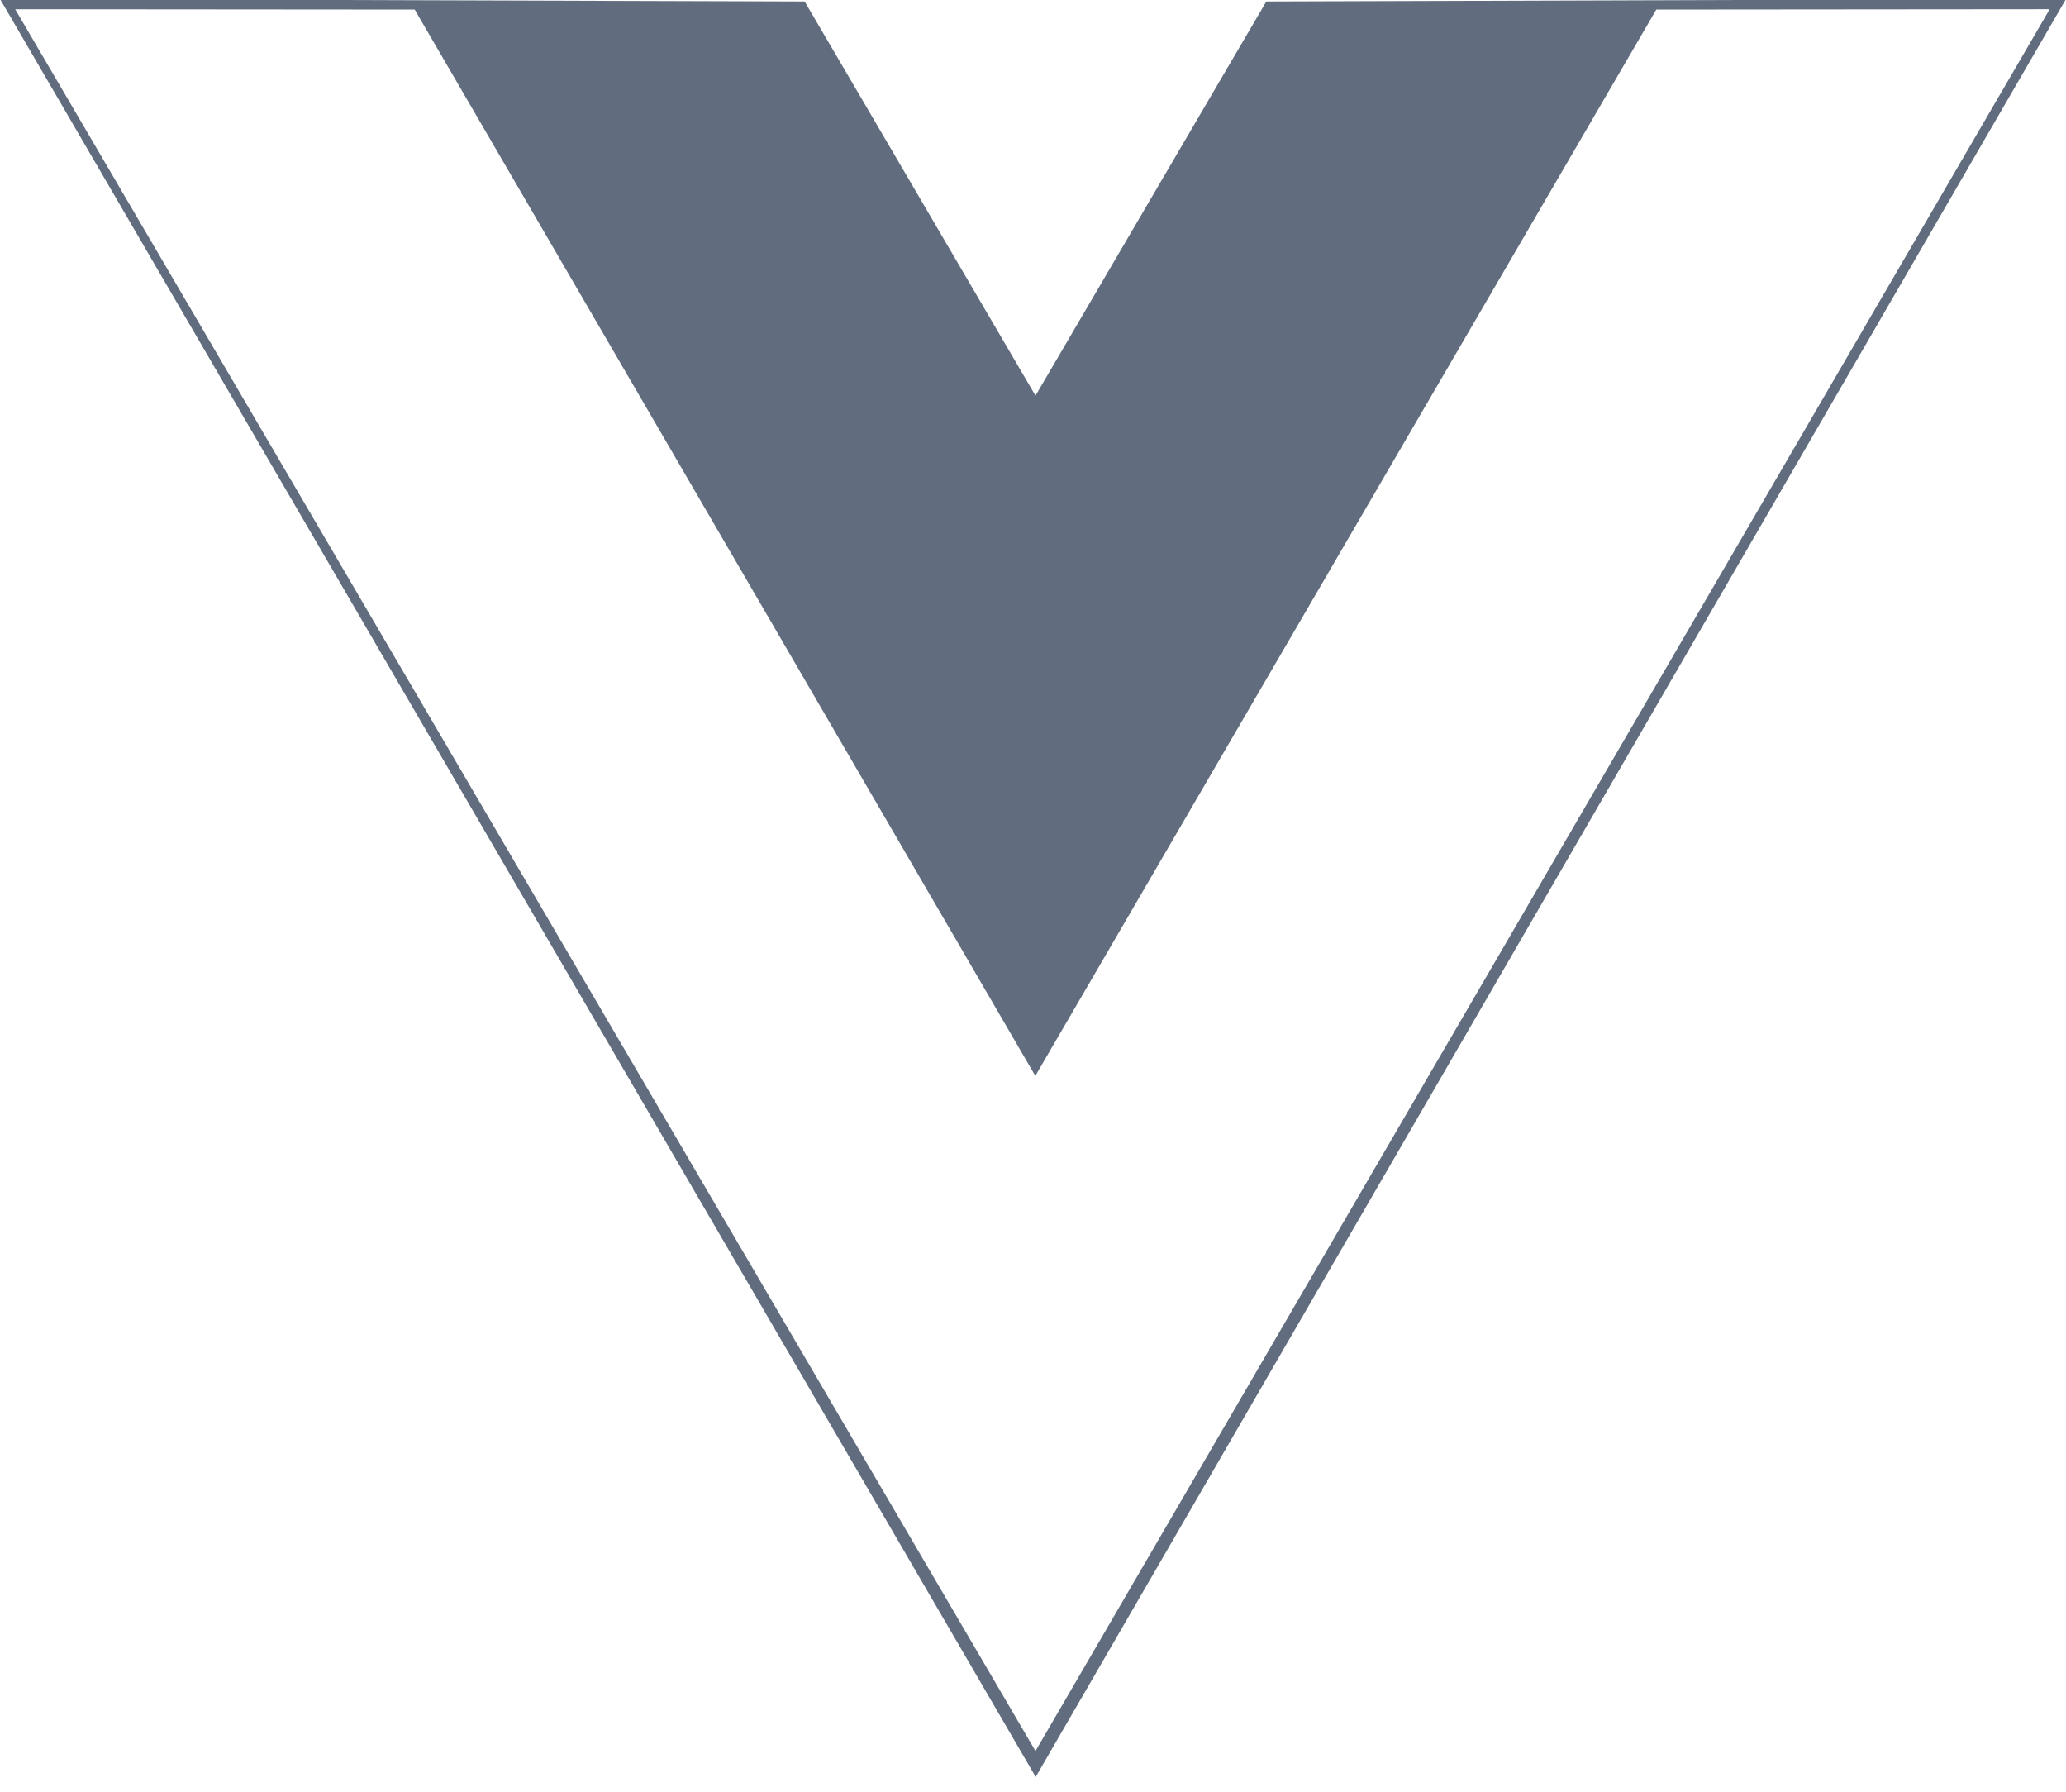 <svg xmlns="http://www.w3.org/2000/svg" viewBox="0 9 128 111"><path fill="#616d7e" d="M0 8.934l49.854.158 14.3 24.415 14.3-24.415 49.548-.158-63.835 110.134zm126.987.637l-24.37.021-38.473 66.053L25.692 9.592l-24.75-.02 63.212 107.89z"/></svg>